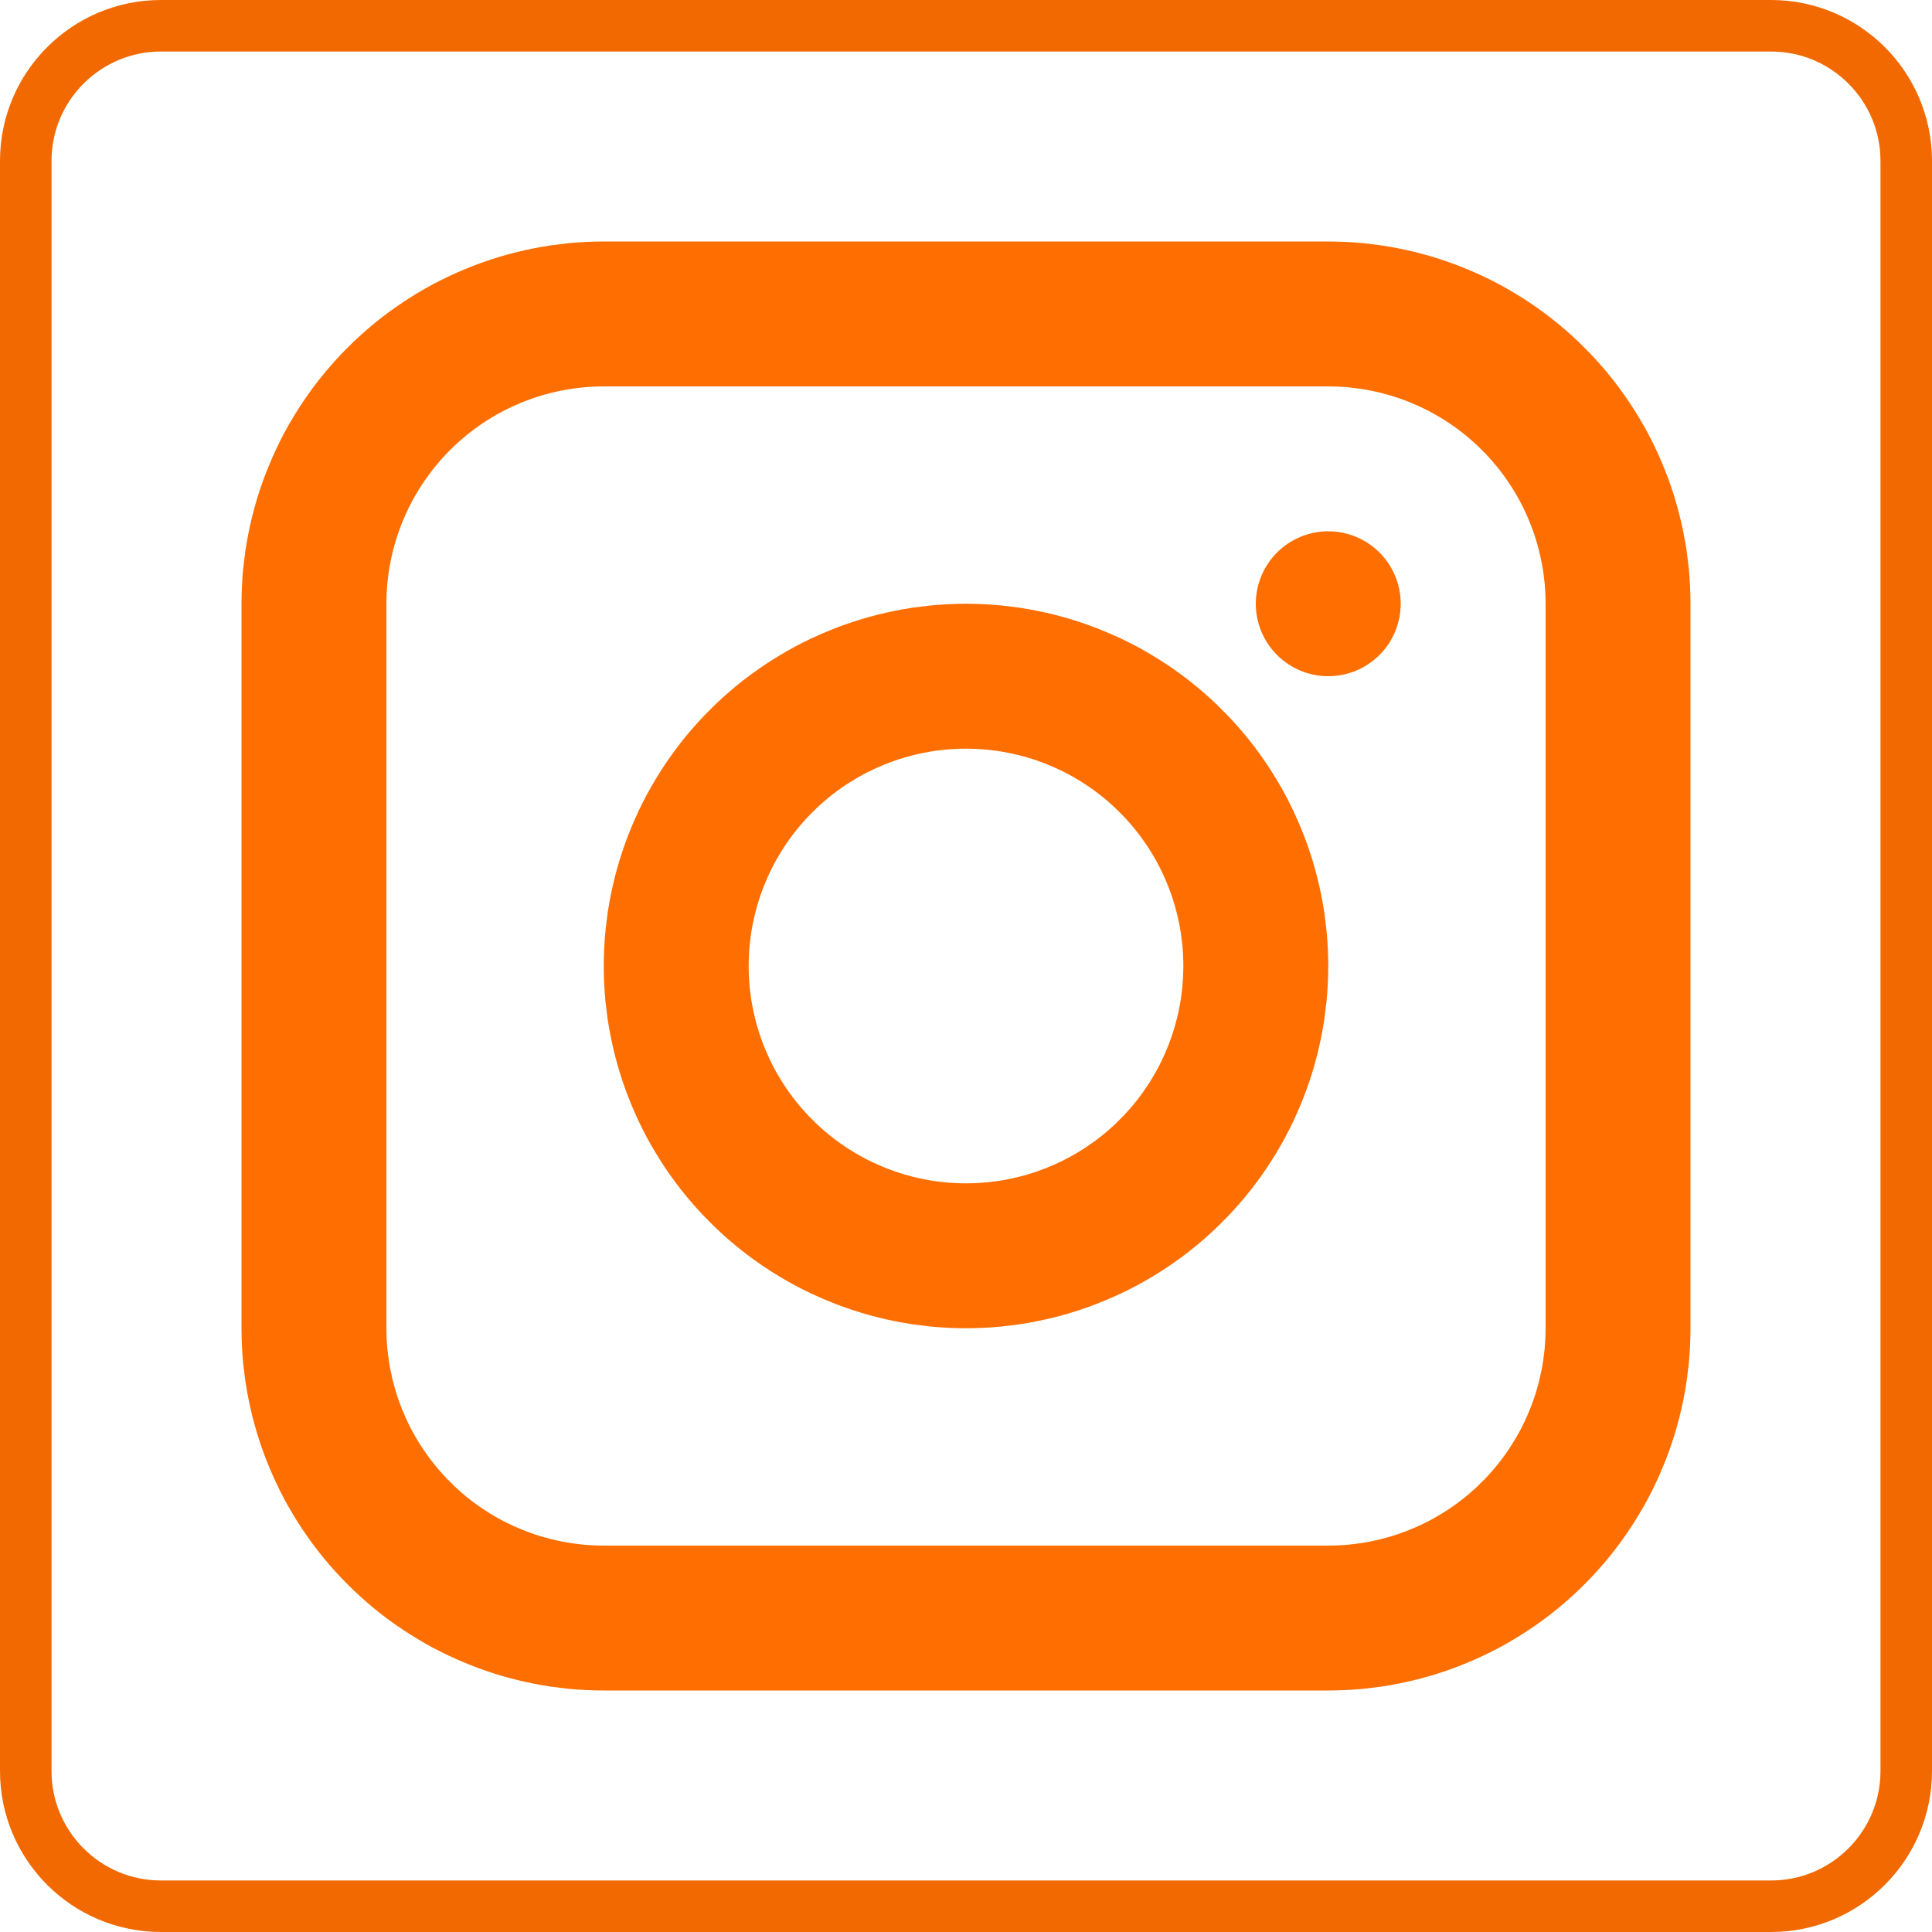 <svg xmlns="http://www.w3.org/2000/svg" xmlns:xlink="http://www.w3.org/1999/xlink" width="1200" zoomAndPan="magnify" viewBox="0 0 900 900" height="1200" preserveAspectRatio="xMidYMid meet" version="1.0"><defs><clipPath id="c3299e035e"><path d="M 45 45 L 855 45 L 855 855 L 45 855 Z M 45 45 " clip-rule="nonzero"/></clipPath><clipPath id="4b1bc67c6a"><path d="M 75 0 L 825 0 C 866.422 0 900 33.578 900 75 L 900 825 C 900 866.422 866.422 900 825 900 L 75 900 C 33.578 900 0 866.422 0 825 L 0 75 C 0 33.578 33.578 0 75 0 Z M 75 0 " clip-rule="nonzero"/></clipPath></defs><g clip-path="url(#c3299e035e)"><path stroke-linecap="butt" transform="matrix(33.75, 0, 0, 33.75, 45, 45)" fill="none" stroke-linejoin="miter" d="M 7 3 L 17 3 C 17.066 3 17.131 3.002 17.196 3.005 C 17.262 3.008 17.327 3.013 17.392 3.019 C 17.457 3.026 17.522 3.034 17.587 3.043 C 17.652 3.053 17.716 3.064 17.78 3.077 C 17.845 3.09 17.908 3.104 17.972 3.12 C 18.035 3.136 18.098 3.153 18.161 3.172 C 18.224 3.191 18.286 3.212 18.348 3.234 C 18.409 3.256 18.47 3.279 18.531 3.305 C 18.591 3.33 18.651 3.356 18.71 3.384 C 18.769 3.412 18.828 3.441 18.886 3.472 C 18.943 3.503 19 3.535 19.056 3.569 C 19.113 3.603 19.168 3.638 19.222 3.674 C 19.277 3.711 19.33 3.748 19.383 3.787 C 19.435 3.826 19.487 3.866 19.538 3.908 C 19.588 3.95 19.638 3.992 19.686 4.036 C 19.735 4.08 19.782 4.125 19.828 4.172 C 19.875 4.218 19.92 4.265 19.964 4.314 C 20.008 4.362 20.05 4.412 20.092 4.462 C 20.134 4.513 20.174 4.565 20.213 4.617 C 20.252 4.67 20.289 4.723 20.326 4.778 C 20.362 4.832 20.397 4.887 20.431 4.944 C 20.465 5 20.497 5.057 20.528 5.114 C 20.559 5.172 20.588 5.231 20.616 5.29 C 20.644 5.349 20.67 5.409 20.695 5.469 C 20.721 5.53 20.744 5.591 20.766 5.652 C 20.788 5.714 20.809 5.776 20.828 5.839 C 20.847 5.902 20.864 5.965 20.88 6.028 C 20.896 6.092 20.91 6.155 20.923 6.22 C 20.936 6.284 20.947 6.348 20.957 6.413 C 20.966 6.478 20.974 6.543 20.981 6.608 C 20.987 6.673 20.992 6.738 20.995 6.804 C 20.998 6.869 21 6.934 21 7 L 21 17 C 21 17.066 20.998 17.131 20.995 17.196 C 20.992 17.262 20.987 17.327 20.981 17.392 C 20.974 17.457 20.966 17.522 20.957 17.587 C 20.947 17.652 20.936 17.716 20.923 17.78 C 20.91 17.845 20.896 17.908 20.88 17.972 C 20.864 18.035 20.847 18.098 20.828 18.161 C 20.809 18.224 20.788 18.286 20.766 18.348 C 20.744 18.409 20.721 18.47 20.695 18.531 C 20.67 18.591 20.644 18.651 20.616 18.71 C 20.588 18.769 20.559 18.828 20.528 18.886 C 20.497 18.943 20.465 19 20.431 19.056 C 20.397 19.113 20.362 19.168 20.326 19.222 C 20.289 19.277 20.252 19.33 20.213 19.383 C 20.174 19.435 20.134 19.487 20.092 19.538 C 20.05 19.588 20.008 19.638 19.964 19.686 C 19.92 19.735 19.875 19.782 19.828 19.828 C 19.782 19.875 19.735 19.92 19.686 19.964 C 19.638 20.008 19.588 20.05 19.538 20.092 C 19.487 20.134 19.435 20.174 19.383 20.213 C 19.33 20.252 19.277 20.289 19.222 20.326 C 19.168 20.362 19.113 20.397 19.056 20.431 C 19 20.465 18.943 20.497 18.886 20.528 C 18.828 20.559 18.769 20.588 18.71 20.616 C 18.651 20.644 18.591 20.67 18.531 20.695 C 18.47 20.721 18.409 20.744 18.348 20.766 C 18.286 20.788 18.224 20.809 18.161 20.828 C 18.098 20.847 18.035 20.864 17.972 20.88 C 17.908 20.896 17.845 20.91 17.78 20.923 C 17.716 20.936 17.652 20.947 17.587 20.957 C 17.522 20.966 17.457 20.974 17.392 20.981 C 17.327 20.987 17.262 20.992 17.196 20.995 C 17.131 20.998 17.066 21 17 21 L 7 21 C 6.934 21 6.869 20.998 6.804 20.995 C 6.738 20.992 6.673 20.987 6.608 20.981 C 6.543 20.974 6.478 20.966 6.413 20.957 C 6.348 20.947 6.284 20.936 6.22 20.923 C 6.155 20.91 6.092 20.896 6.028 20.88 C 5.965 20.864 5.902 20.847 5.839 20.828 C 5.776 20.809 5.714 20.788 5.652 20.766 C 5.591 20.744 5.53 20.721 5.469 20.695 C 5.409 20.67 5.349 20.644 5.29 20.616 C 5.231 20.588 5.172 20.559 5.114 20.528 C 5.057 20.497 5 20.465 4.944 20.431 C 4.887 20.397 4.832 20.362 4.778 20.326 C 4.723 20.289 4.67 20.252 4.617 20.213 C 4.565 20.174 4.513 20.134 4.462 20.092 C 4.412 20.05 4.362 20.008 4.314 19.964 C 4.265 19.92 4.218 19.875 4.172 19.828 C 4.125 19.782 4.08 19.735 4.036 19.686 C 3.992 19.638 3.95 19.588 3.908 19.538 C 3.866 19.487 3.826 19.435 3.787 19.383 C 3.748 19.33 3.711 19.277 3.674 19.222 C 3.638 19.168 3.603 19.113 3.569 19.056 C 3.535 19 3.503 18.943 3.472 18.886 C 3.441 18.828 3.412 18.769 3.384 18.71 C 3.356 18.651 3.33 18.591 3.305 18.531 C 3.279 18.47 3.256 18.409 3.234 18.348 C 3.212 18.286 3.191 18.224 3.172 18.161 C 3.153 18.098 3.136 18.035 3.12 17.972 C 3.104 17.908 3.09 17.845 3.077 17.78 C 3.064 17.716 3.053 17.652 3.043 17.587 C 3.034 17.522 3.026 17.457 3.019 17.392 C 3.013 17.327 3.008 17.262 3.005 17.196 C 3.002 17.131 3 17.066 3 17 L 3 7 C 3 6.934 3.002 6.869 3.005 6.804 C 3.008 6.738 3.013 6.673 3.019 6.608 C 3.026 6.543 3.034 6.478 3.043 6.413 C 3.053 6.348 3.064 6.284 3.077 6.22 C 3.09 6.155 3.104 6.092 3.12 6.028 C 3.136 5.965 3.153 5.902 3.172 5.839 C 3.191 5.776 3.212 5.714 3.234 5.652 C 3.256 5.591 3.279 5.53 3.305 5.469 C 3.33 5.409 3.356 5.349 3.384 5.29 C 3.412 5.231 3.441 5.172 3.472 5.114 C 3.503 5.057 3.535 5 3.569 4.944 C 3.603 4.887 3.638 4.832 3.674 4.778 C 3.711 4.723 3.748 4.67 3.787 4.617 C 3.826 4.565 3.866 4.513 3.908 4.462 C 3.95 4.412 3.992 4.362 4.036 4.314 C 4.08 4.265 4.125 4.218 4.172 4.172 C 4.218 4.125 4.265 4.08 4.314 4.036 C 4.362 3.992 4.412 3.95 4.462 3.908 C 4.513 3.866 4.565 3.826 4.617 3.787 C 4.67 3.748 4.723 3.711 4.778 3.674 C 4.832 3.638 4.887 3.603 4.944 3.569 C 5 3.535 5.057 3.503 5.114 3.472 C 5.172 3.441 5.231 3.412 5.29 3.384 C 5.349 3.356 5.409 3.33 5.469 3.305 C 5.53 3.279 5.591 3.256 5.652 3.234 C 5.714 3.212 5.776 3.191 5.839 3.172 C 5.902 3.153 5.965 3.136 6.028 3.12 C 6.092 3.104 6.155 3.09 6.22 3.077 C 6.284 3.064 6.348 3.053 6.413 3.043 C 6.478 3.034 6.543 3.026 6.608 3.019 C 6.673 3.013 6.738 3.008 6.804 3.005 C 6.869 3.002 6.934 3 7 3 Z M 7 3 " stroke="#ff6e00" stroke-width="2" stroke-opacity="1" stroke-miterlimit="4"/><path stroke-linecap="butt" transform="matrix(33.75, 0, 0, 33.75, 45, 45)" fill="none" stroke-linejoin="miter" d="M 16 12 C 16 12.066 15.998 12.131 15.995 12.196 C 15.992 12.262 15.987 12.327 15.981 12.392 C 15.974 12.457 15.966 12.522 15.957 12.587 C 15.947 12.652 15.936 12.716 15.923 12.78 C 15.91 12.845 15.896 12.908 15.88 12.972 C 15.864 13.035 15.847 13.098 15.828 13.161 C 15.809 13.224 15.788 13.286 15.766 13.348 C 15.744 13.409 15.721 13.47 15.695 13.531 C 15.67 13.591 15.644 13.651 15.616 13.71 C 15.588 13.769 15.559 13.828 15.528 13.886 C 15.497 13.943 15.465 14 15.431 14.056 C 15.397 14.113 15.362 14.168 15.326 14.222 C 15.289 14.277 15.252 14.33 15.213 14.383 C 15.174 14.435 15.134 14.487 15.092 14.538 C 15.05 14.588 15.008 14.638 14.964 14.686 C 14.92 14.735 14.875 14.782 14.828 14.828 C 14.782 14.875 14.735 14.92 14.686 14.964 C 14.638 15.008 14.588 15.05 14.538 15.092 C 14.487 15.134 14.435 15.174 14.383 15.213 C 14.33 15.252 14.277 15.289 14.222 15.326 C 14.168 15.362 14.113 15.397 14.056 15.431 C 14 15.465 13.943 15.497 13.886 15.528 C 13.828 15.559 13.769 15.588 13.71 15.616 C 13.651 15.644 13.591 15.67 13.531 15.695 C 13.47 15.721 13.409 15.744 13.348 15.766 C 13.286 15.788 13.224 15.809 13.161 15.828 C 13.098 15.847 13.035 15.864 12.972 15.88 C 12.908 15.896 12.845 15.91 12.78 15.923 C 12.716 15.936 12.652 15.947 12.587 15.957 C 12.522 15.966 12.457 15.974 12.392 15.981 C 12.327 15.987 12.262 15.992 12.196 15.995 C 12.131 15.998 12.066 16 12 16 C 11.934 16 11.869 15.998 11.804 15.995 C 11.738 15.992 11.673 15.987 11.608 15.981 C 11.543 15.974 11.478 15.966 11.413 15.957 C 11.348 15.947 11.284 15.936 11.22 15.923 C 11.155 15.91 11.092 15.896 11.028 15.88 C 10.965 15.864 10.902 15.847 10.839 15.828 C 10.776 15.809 10.714 15.788 10.652 15.766 C 10.591 15.744 10.53 15.721 10.469 15.695 C 10.409 15.67 10.349 15.644 10.29 15.616 C 10.231 15.588 10.172 15.559 10.114 15.528 C 10.057 15.497 10 15.465 9.944 15.431 C 9.887 15.397 9.832 15.362 9.778 15.326 C 9.723 15.289 9.67 15.252 9.617 15.213 C 9.565 15.174 9.513 15.134 9.462 15.092 C 9.412 15.05 9.362 15.008 9.314 14.964 C 9.265 14.92 9.218 14.875 9.172 14.828 C 9.125 14.782 9.08 14.735 9.036 14.686 C 8.992 14.638 8.95 14.588 8.908 14.538 C 8.866 14.487 8.826 14.435 8.787 14.383 C 8.748 14.33 8.711 14.277 8.674 14.222 C 8.638 14.168 8.603 14.113 8.569 14.056 C 8.535 14 8.503 13.943 8.472 13.886 C 8.441 13.828 8.412 13.769 8.384 13.71 C 8.356 13.651 8.33 13.591 8.305 13.531 C 8.279 13.47 8.256 13.409 8.234 13.348 C 8.212 13.286 8.191 13.224 8.172 13.161 C 8.153 13.098 8.136 13.035 8.12 12.972 C 8.104 12.908 8.09 12.845 8.077 12.78 C 8.064 12.716 8.053 12.652 8.043 12.587 C 8.034 12.522 8.026 12.457 8.019 12.392 C 8.013 12.327 8.008 12.262 8.005 12.196 C 8.002 12.131 8 12.066 8 12 C 8 11.934 8.002 11.869 8.005 11.804 C 8.008 11.738 8.013 11.673 8.019 11.608 C 8.026 11.543 8.034 11.478 8.043 11.413 C 8.053 11.348 8.064 11.284 8.077 11.22 C 8.09 11.155 8.104 11.092 8.12 11.028 C 8.136 10.965 8.153 10.902 8.172 10.839 C 8.191 10.776 8.212 10.714 8.234 10.652 C 8.256 10.591 8.279 10.53 8.305 10.469 C 8.33 10.409 8.356 10.349 8.384 10.29 C 8.412 10.231 8.441 10.172 8.472 10.114 C 8.503 10.057 8.535 10 8.569 9.944 C 8.603 9.887 8.638 9.832 8.674 9.778 C 8.711 9.723 8.748 9.67 8.787 9.617 C 8.826 9.565 8.866 9.513 8.908 9.462 C 8.95 9.412 8.992 9.362 9.036 9.314 C 9.08 9.265 9.125 9.218 9.172 9.172 C 9.218 9.125 9.265 9.08 9.314 9.036 C 9.362 8.992 9.412 8.95 9.462 8.908 C 9.513 8.866 9.565 8.826 9.617 8.787 C 9.67 8.748 9.723 8.711 9.778 8.674 C 9.832 8.638 9.887 8.603 9.944 8.569 C 10 8.535 10.057 8.503 10.114 8.472 C 10.172 8.441 10.231 8.412 10.29 8.384 C 10.349 8.356 10.409 8.33 10.469 8.305 C 10.53 8.279 10.591 8.256 10.652 8.234 C 10.714 8.212 10.776 8.191 10.839 8.172 C 10.902 8.153 10.965 8.136 11.028 8.12 C 11.092 8.104 11.155 8.09 11.22 8.077 C 11.284 8.064 11.348 8.053 11.413 8.043 C 11.478 8.034 11.543 8.026 11.608 8.019 C 11.673 8.013 11.738 8.008 11.804 8.005 C 11.869 8.002 11.934 8 12 8 C 12.066 8 12.131 8.002 12.196 8.005 C 12.262 8.008 12.327 8.013 12.392 8.019 C 12.457 8.026 12.522 8.034 12.587 8.043 C 12.652 8.053 12.716 8.064 12.78 8.077 C 12.845 8.09 12.908 8.104 12.972 8.12 C 13.035 8.136 13.098 8.153 13.161 8.172 C 13.224 8.191 13.286 8.212 13.348 8.234 C 13.409 8.256 13.47 8.279 13.531 8.305 C 13.591 8.33 13.651 8.356 13.71 8.384 C 13.769 8.412 13.828 8.441 13.886 8.472 C 13.943 8.503 14 8.535 14.056 8.569 C 14.113 8.603 14.168 8.638 14.222 8.674 C 14.277 8.711 14.33 8.748 14.383 8.787 C 14.435 8.826 14.487 8.866 14.538 8.908 C 14.588 8.95 14.638 8.992 14.686 9.036 C 14.735 9.08 14.782 9.125 14.828 9.172 C 14.875 9.218 14.92 9.265 14.964 9.314 C 15.008 9.362 15.05 9.412 15.092 9.462 C 15.134 9.513 15.174 9.565 15.213 9.617 C 15.252 9.67 15.289 9.723 15.326 9.778 C 15.362 9.832 15.397 9.887 15.431 9.944 C 15.465 10 15.497 10.057 15.528 10.114 C 15.559 10.172 15.588 10.231 15.616 10.29 C 15.644 10.349 15.67 10.409 15.695 10.469 C 15.721 10.53 15.744 10.591 15.766 10.652 C 15.788 10.714 15.809 10.776 15.828 10.839 C 15.847 10.902 15.864 10.965 15.88 11.028 C 15.896 11.092 15.91 11.155 15.923 11.22 C 15.936 11.284 15.947 11.348 15.957 11.413 C 15.966 11.478 15.974 11.543 15.981 11.608 C 15.987 11.673 15.992 11.738 15.995 11.804 C 15.998 11.869 16 11.934 16 12 Z M 16 12 " stroke="#ff6e00" stroke-width="2" stroke-opacity="1" stroke-miterlimit="4"/></g><path fill="#ff6e00" d="M 652.5 281.25 C 652.5 282.355 652.445 283.457 652.336 284.559 C 652.23 285.656 652.066 286.75 651.852 287.836 C 651.637 288.918 651.367 289.988 651.047 291.047 C 650.727 292.105 650.355 293.145 649.93 294.164 C 649.508 295.188 649.035 296.184 648.516 297.16 C 647.992 298.133 647.426 299.082 646.812 300 C 646.199 300.918 645.539 301.805 644.84 302.66 C 644.137 303.516 643.395 304.332 642.613 305.113 C 641.832 305.895 641.016 306.637 640.16 307.34 C 639.305 308.039 638.418 308.699 637.5 309.312 C 636.582 309.926 635.633 310.492 634.66 311.016 C 633.684 311.535 632.688 312.008 631.664 312.43 C 630.645 312.855 629.605 313.227 628.547 313.547 C 627.488 313.867 626.418 314.137 625.336 314.352 C 624.25 314.566 623.156 314.73 622.059 314.836 C 620.957 314.945 619.855 315 618.75 315 C 617.645 315 616.543 314.945 615.441 314.836 C 614.344 314.73 613.25 314.566 612.164 314.352 C 611.082 314.137 610.012 313.867 608.953 313.547 C 607.895 313.227 606.855 312.855 605.836 312.43 C 604.812 312.008 603.816 311.535 602.84 311.016 C 601.867 310.492 600.918 309.926 600 309.312 C 599.082 308.699 598.195 308.039 597.34 307.34 C 596.484 306.637 595.668 305.895 594.887 305.113 C 594.105 304.332 593.363 303.516 592.66 302.66 C 591.961 301.805 591.301 300.918 590.688 300 C 590.074 299.082 589.508 298.133 588.984 297.16 C 588.465 296.184 587.992 295.188 587.57 294.164 C 587.145 293.145 586.773 292.105 586.453 291.047 C 586.133 289.988 585.863 288.918 585.648 287.836 C 585.434 286.75 585.27 285.656 585.164 284.559 C 585.055 283.457 585 282.355 585 281.25 C 585 280.145 585.055 279.043 585.164 277.941 C 585.27 276.844 585.434 275.75 585.648 274.664 C 585.863 273.582 586.133 272.512 586.453 271.453 C 586.773 270.395 587.145 269.355 587.57 268.336 C 587.992 267.312 588.465 266.316 588.984 265.34 C 589.508 264.367 590.074 263.418 590.688 262.5 C 591.301 261.582 591.961 260.695 592.66 259.84 C 593.363 258.984 594.105 258.168 594.887 257.387 C 595.668 256.605 596.484 255.863 597.34 255.16 C 598.195 254.461 599.082 253.801 600 253.188 C 600.918 252.574 601.867 252.008 602.84 251.484 C 603.816 250.965 604.812 250.492 605.836 250.07 C 606.855 249.645 607.895 249.273 608.953 248.953 C 610.012 248.633 611.082 248.363 612.164 248.148 C 613.25 247.934 614.344 247.77 615.441 247.664 C 616.543 247.555 617.645 247.5 618.75 247.5 C 619.855 247.5 620.957 247.555 622.059 247.664 C 623.156 247.77 624.25 247.934 625.336 248.148 C 626.418 248.363 627.488 248.633 628.547 248.953 C 629.605 249.273 630.645 249.645 631.664 250.07 C 632.688 250.492 633.684 250.965 634.66 251.484 C 635.633 252.008 636.582 252.574 637.5 253.188 C 638.418 253.801 639.305 254.461 640.16 255.16 C 641.016 255.863 641.832 256.605 642.613 257.387 C 643.395 258.168 644.137 258.984 644.84 259.84 C 645.539 260.695 646.199 261.582 646.812 262.5 C 647.426 263.418 647.992 264.367 648.516 265.34 C 649.035 266.316 649.508 267.312 649.93 268.336 C 650.355 269.355 650.727 270.395 651.047 271.453 C 651.367 272.512 651.637 273.582 651.852 274.664 C 652.066 275.75 652.23 276.844 652.336 277.941 C 652.445 279.043 652.5 280.145 652.5 281.25 Z M 652.5 281.25 " fill-opacity="1" fill-rule="nonzero"/><g clip-path="url(#4b1bc67c6a)"><path stroke-linecap="butt" transform="matrix(0.75, 0, 0, 0.75, 0, 0)" fill="none" stroke-linejoin="miter" d="M 100 -0 L 1100 -0 C 1155.229 -0 1200 44.771 1200 100 L 1200 1100 C 1200 1155.229 1155.229 1200 1100 1200 L 100 1200 C 44.771 1200 -0 1155.229 -0 1100 L -0 100 C -0 44.771 44.771 -0 100 -0 Z M 100 -0 " stroke="#f16900" stroke-width="64" stroke-opacity="1" stroke-miterlimit="4"/></g></svg>